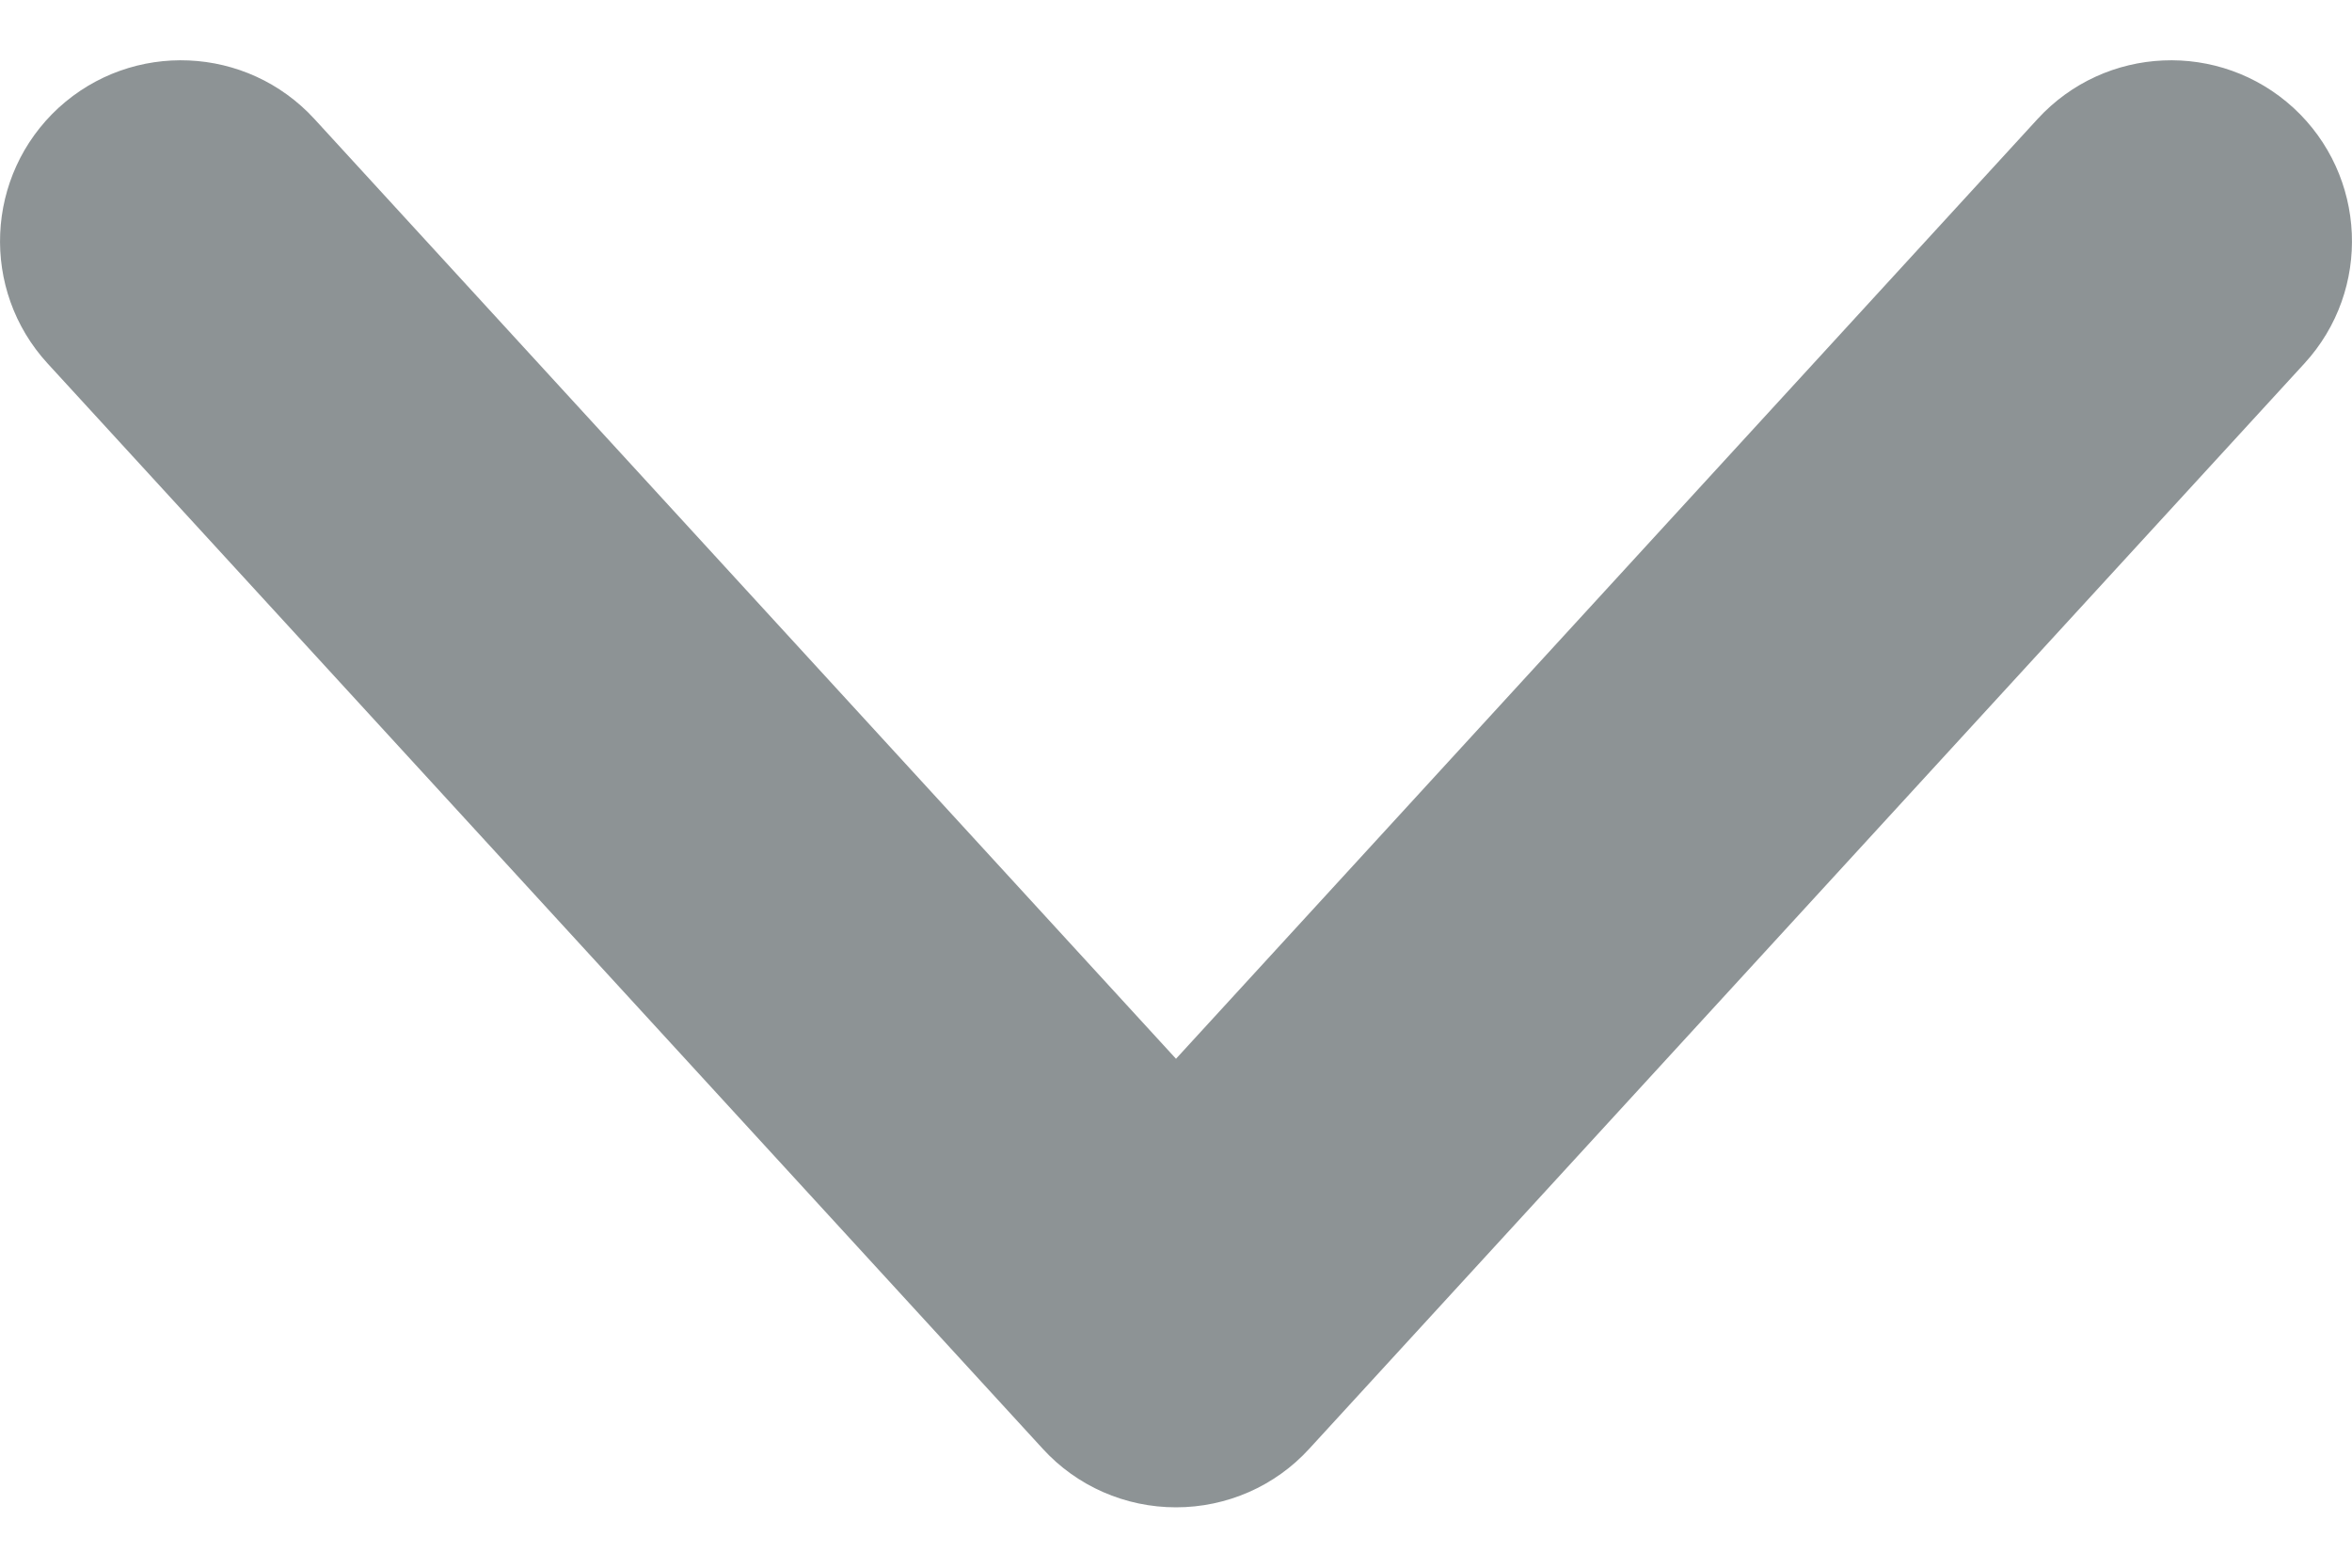 <svg width="12" height="8" viewBox="0 0 12 8" fill="none" xmlns="http://www.w3.org/2000/svg">
<path opacity="0.6" fill-rule="evenodd" clip-rule="evenodd" d="M11.701 0.55C12.076 0.895 12.102 1.479 11.757 1.855L6.68 7.393C6.506 7.584 6.259 7.692 6 7.692C5.741 7.692 5.494 7.584 5.32 7.393L0.243 1.855C-0.102 1.479 -0.076 0.895 0.299 0.55C0.675 0.206 1.259 0.231 1.604 0.607L6 5.403L10.396 0.607C10.741 0.231 11.325 0.206 11.701 0.55Z" fill="#424C4F"/>
</svg>
